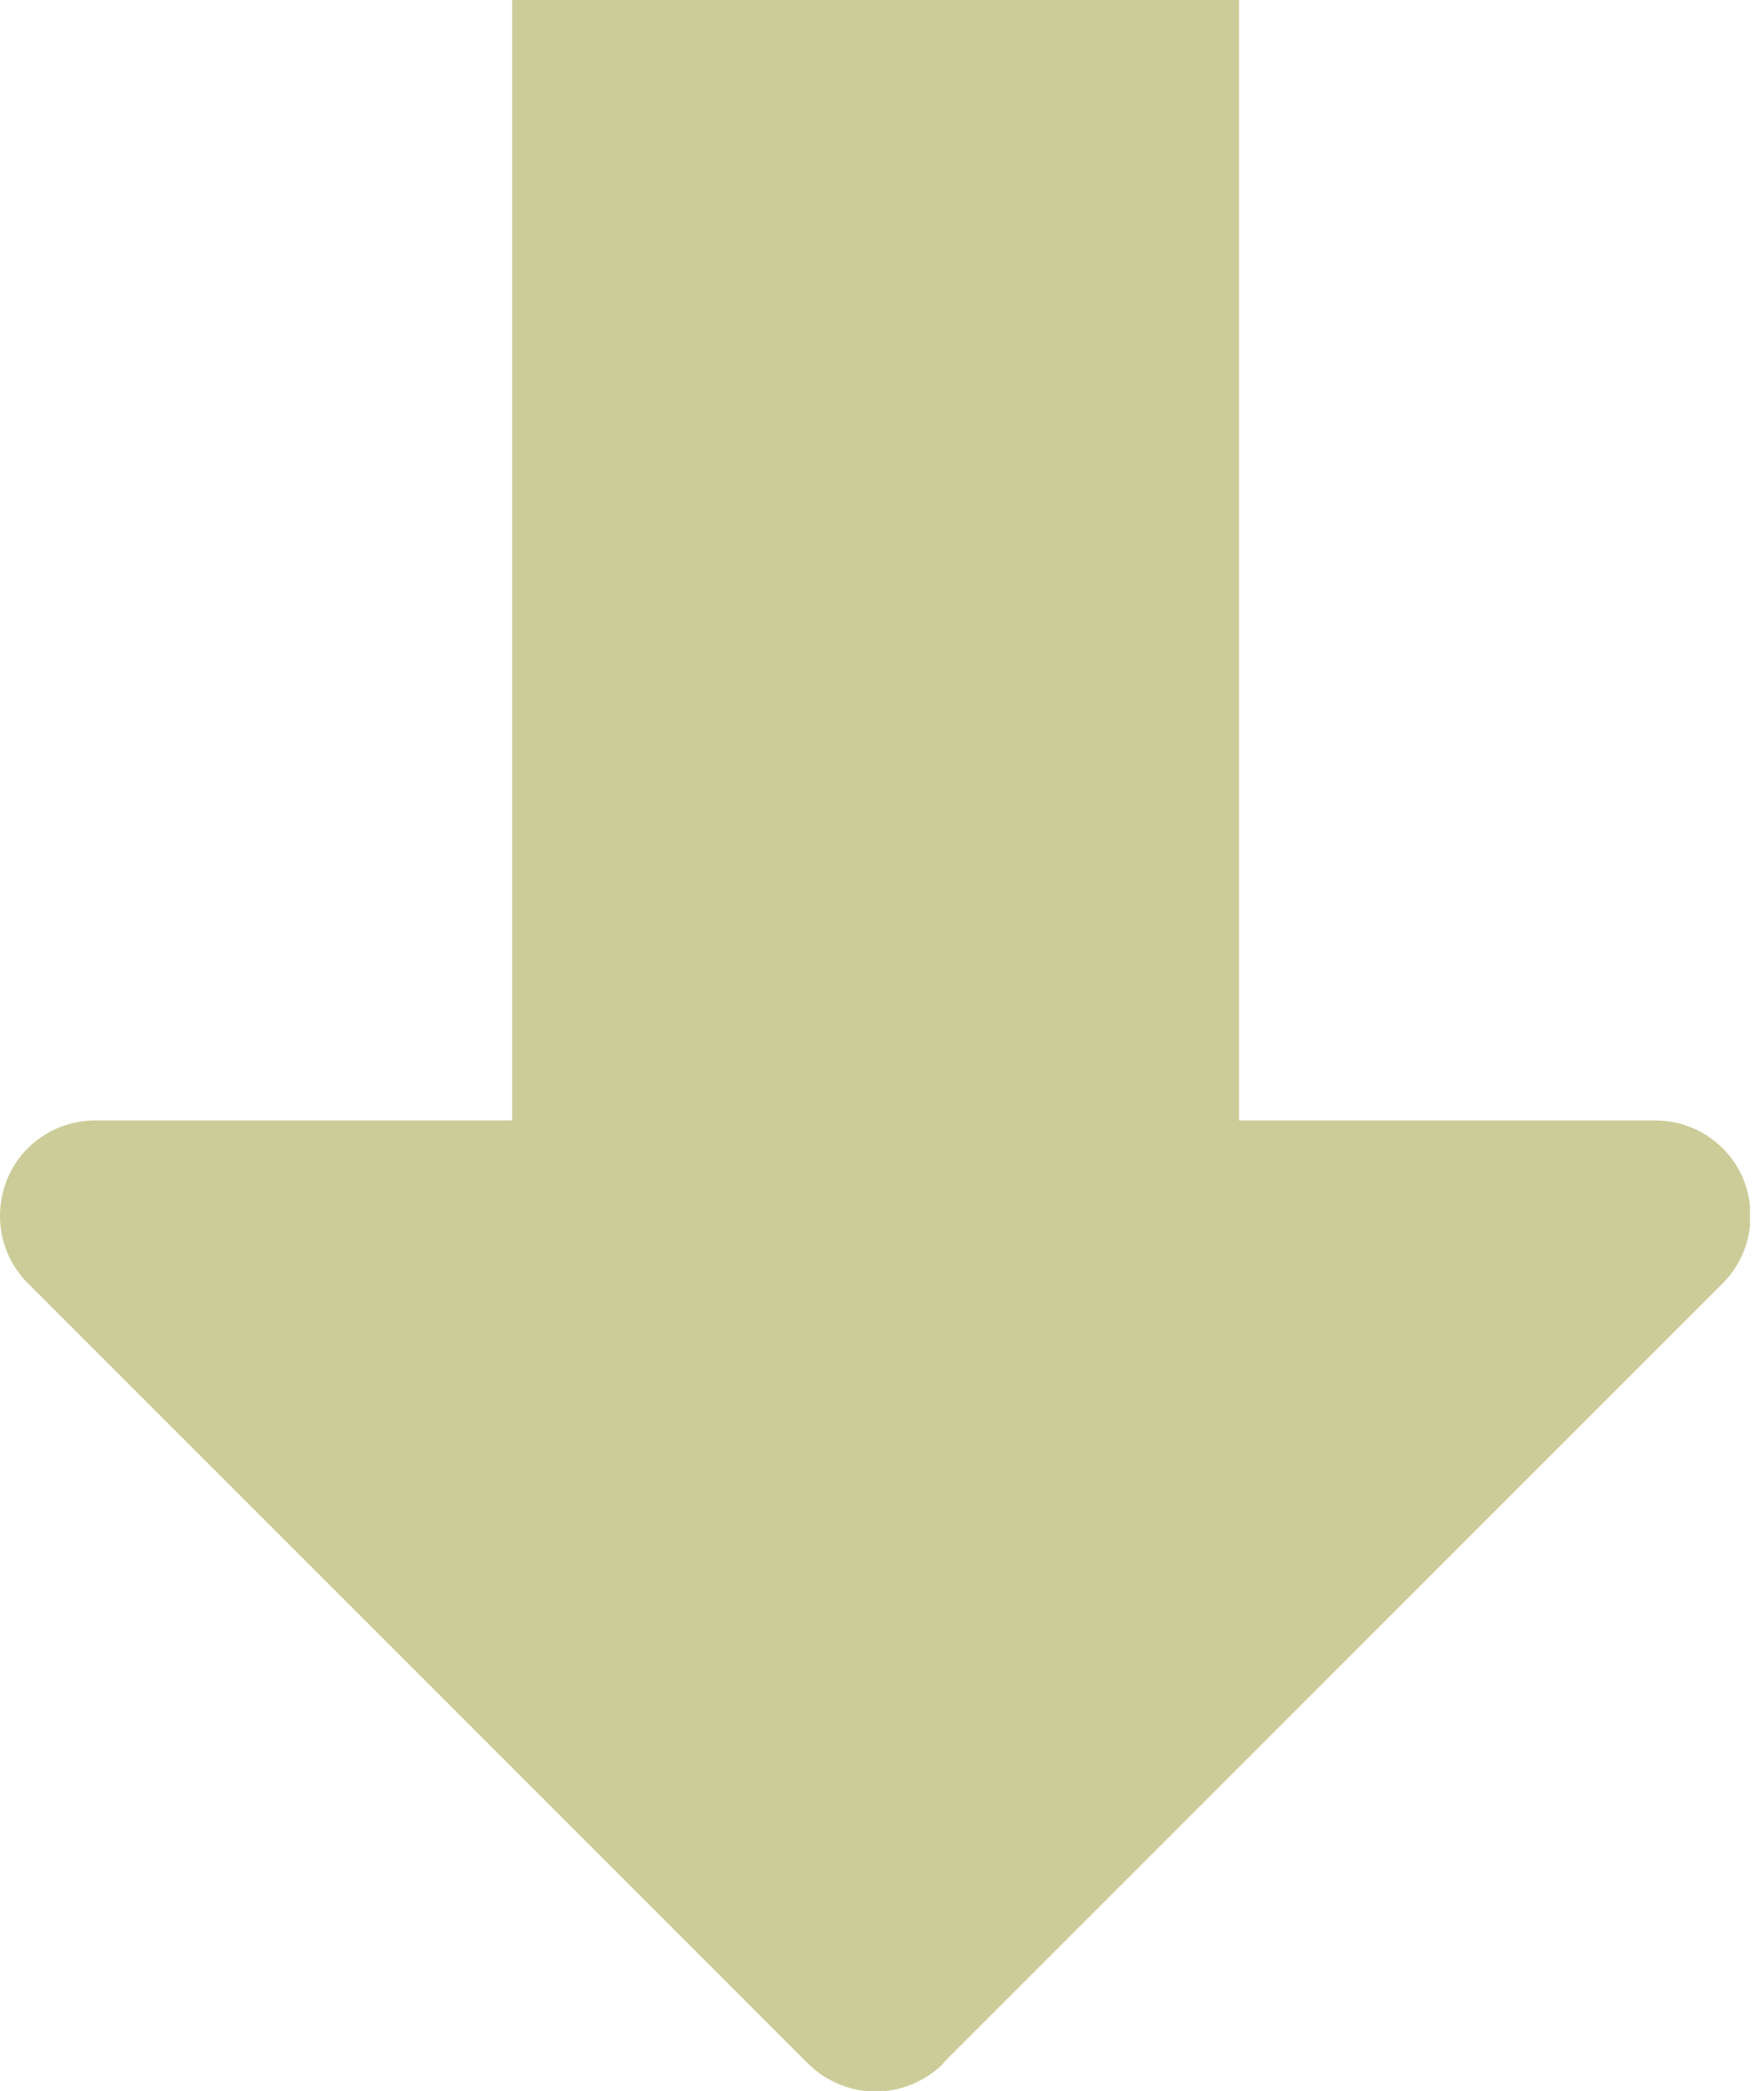 <svg width="27" height="32" viewBox="0 0 27 32" fill="none" xmlns="http://www.w3.org/2000/svg">
<g clip-path="url(#clip0_144_851)">
<path d="M14.43 31.578L26.364 19.644C26.786 19.222 26.905 18.598 26.685 18.047C26.456 17.496 25.923 17.147 25.336 17.147H18.965V0H7.839V17.147H1.46C0.863 17.147 0.33 17.506 0.11 18.047C0.037 18.231 0 18.414 0 18.607C0 18.992 0.147 19.36 0.431 19.644L12.365 31.578C12.64 31.853 13.017 32.009 13.402 32.009C13.788 32.009 14.164 31.853 14.44 31.578H14.43Z" fill="#CCCC99"/>
</g>
<defs>
<clipPath id="clip0_144_851">
<rect width="26.786" height="32" fill="white"/>
</clipPath>
</defs>
</svg>
